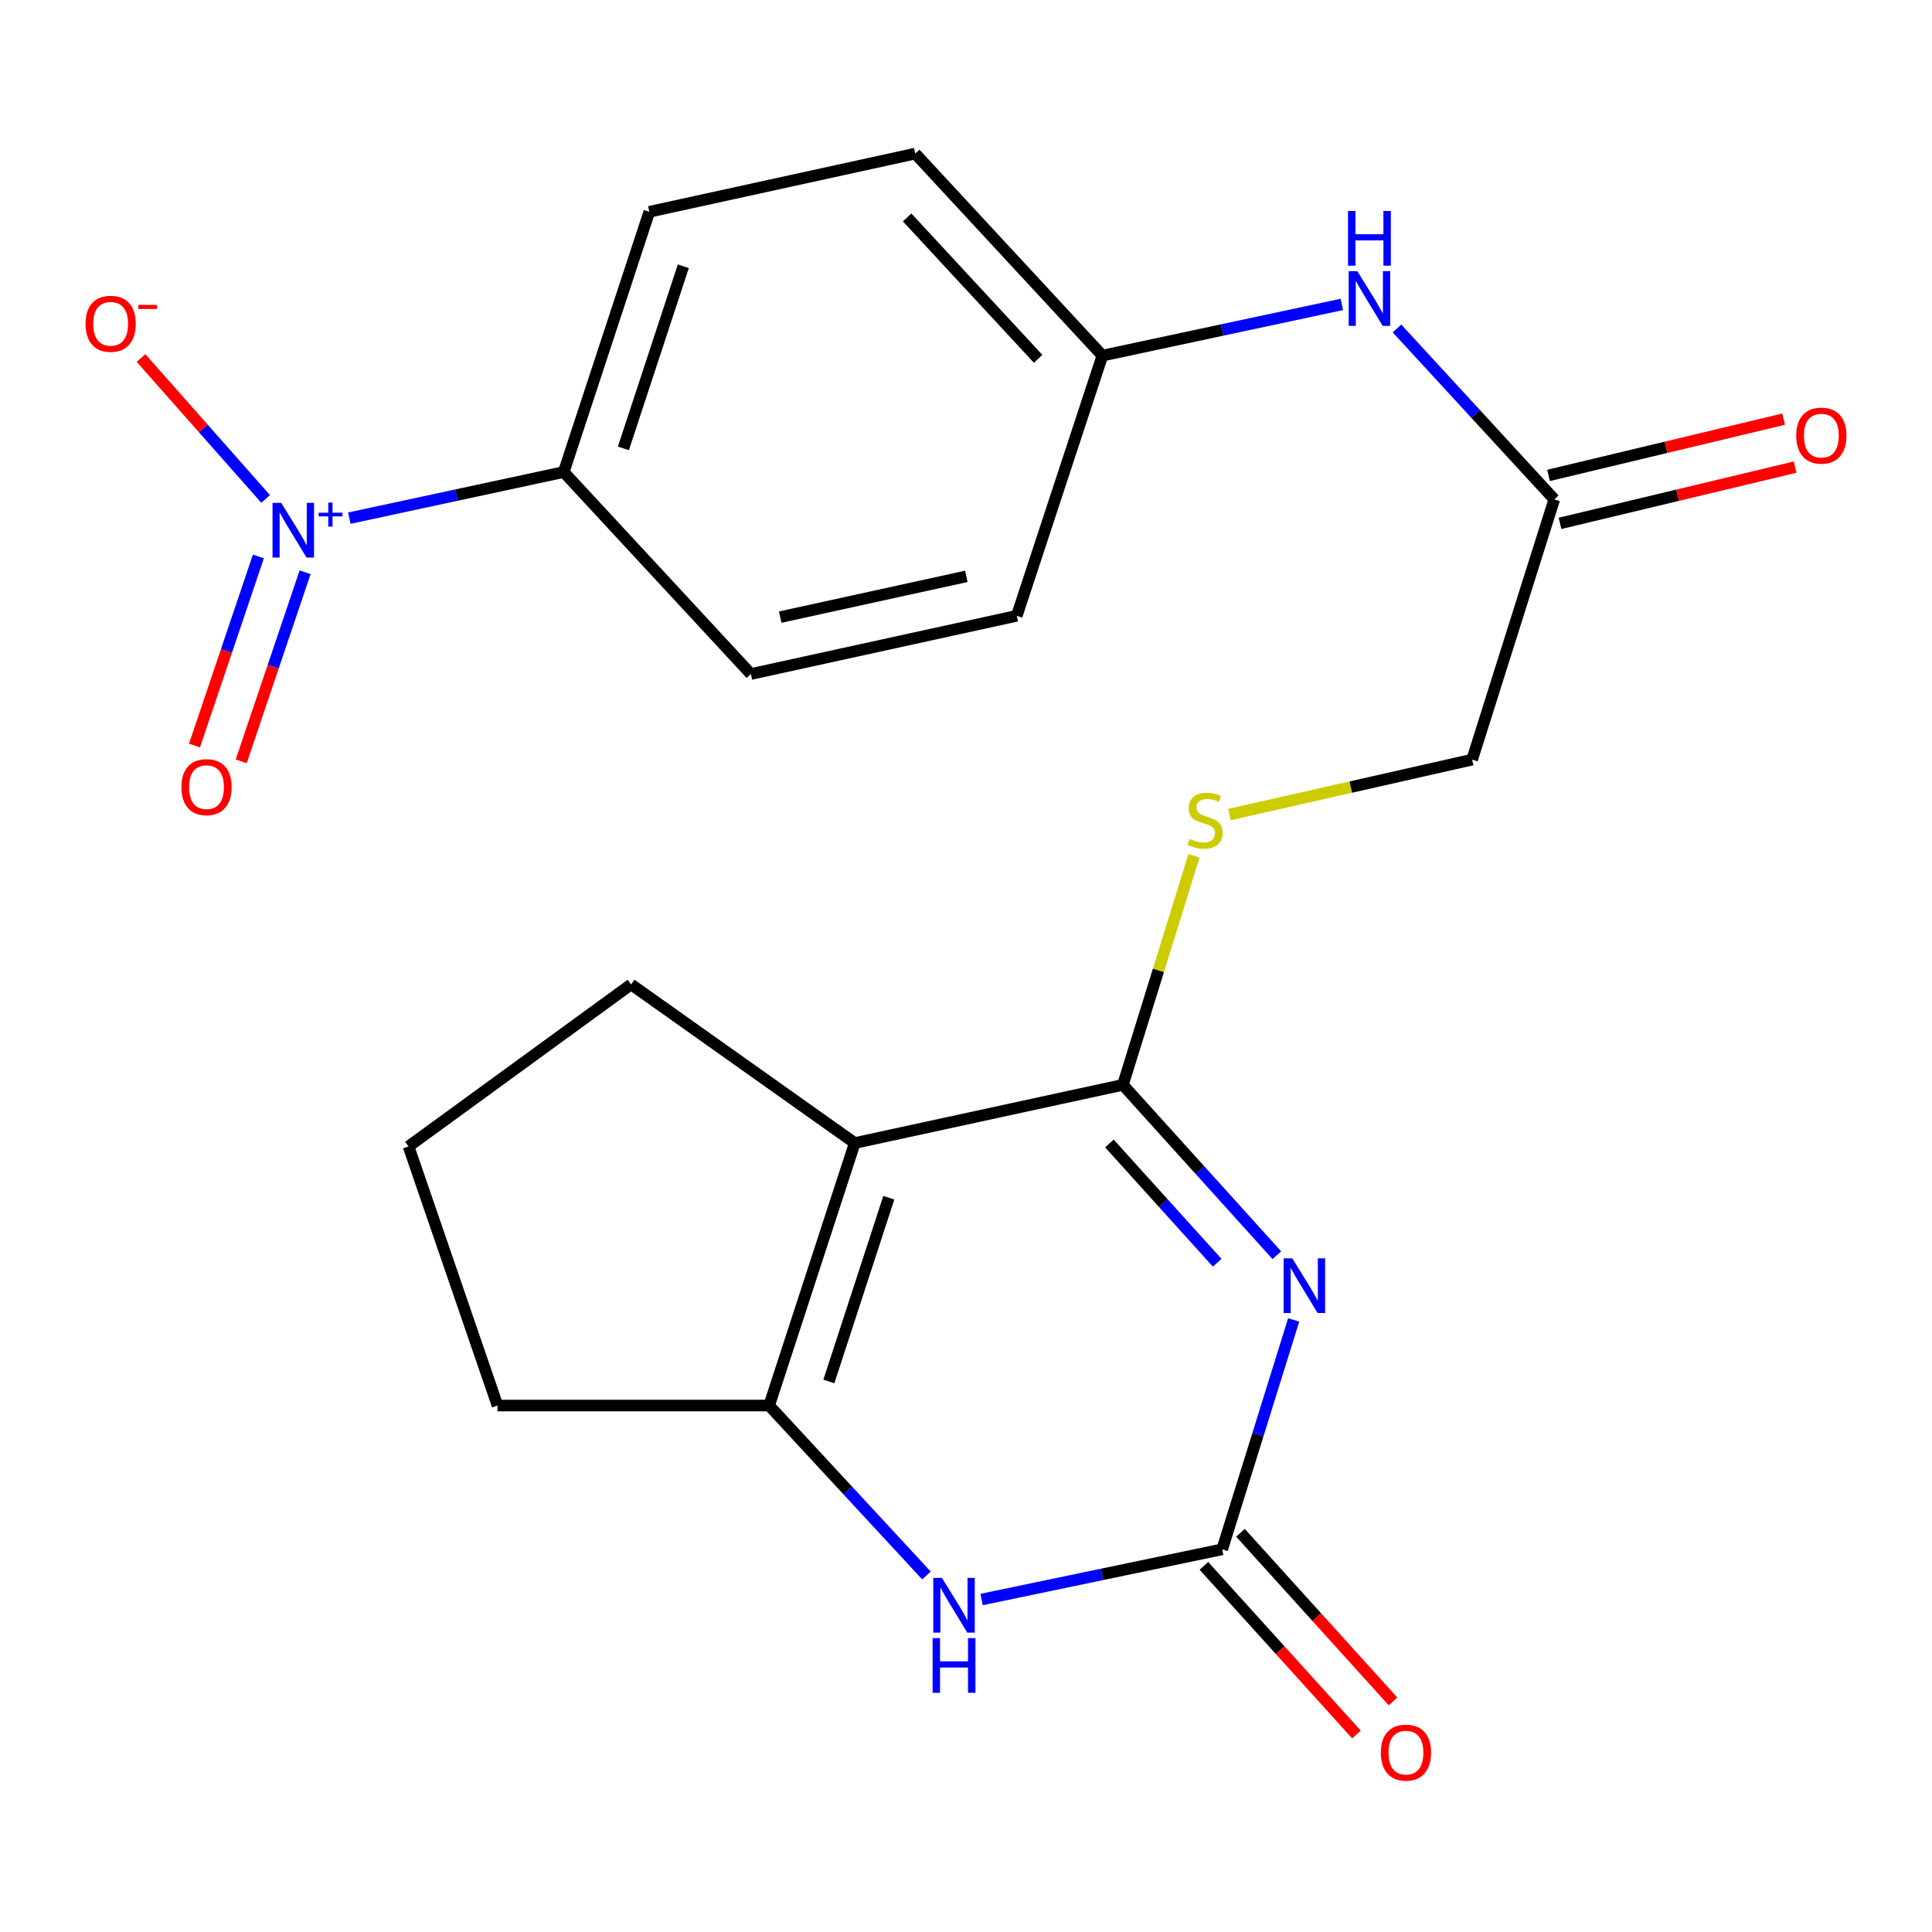 <?xml version='1.0' encoding='iso-8859-1'?>
<svg version='1.1' baseProfile='full'
              xmlns='http://www.w3.org/2000/svg'
                      xmlns:rdkit='http://www.rdkit.org/xml'
                      xmlns:xlink='http://www.w3.org/1999/xlink'
                  xml:space='preserve'
width='1000px' height='1000px' viewBox='0 0 1000 1000'>
<!-- END OF HEADER -->
<rect style='opacity:1.0;fill:#FFFFFF;stroke:none' width='1000' height='1000' x='0' y='0'> </rect>
<path class='bond-0' d='M 660.892,649.699 L 621.053,605.607' style='fill:none;fill-rule:evenodd;stroke:#0000FF;stroke-width:6px;stroke-linecap:butt;stroke-linejoin:miter;stroke-opacity:1' />
<path class='bond-0' d='M 621.053,605.607 L 581.214,561.515' style='fill:none;fill-rule:evenodd;stroke:#000000;stroke-width:6px;stroke-linecap:butt;stroke-linejoin:miter;stroke-opacity:1' />
<path class='bond-0' d='M 630,653.584 L 602.113,622.72' style='fill:none;fill-rule:evenodd;stroke:#0000FF;stroke-width:6px;stroke-linecap:butt;stroke-linejoin:miter;stroke-opacity:1' />
<path class='bond-0' d='M 602.113,622.72 L 574.226,591.856' style='fill:none;fill-rule:evenodd;stroke:#000000;stroke-width:6px;stroke-linecap:butt;stroke-linejoin:miter;stroke-opacity:1' />
<path class='bond-2' d='M 669.607,683.195 L 651.106,742.559' style='fill:none;fill-rule:evenodd;stroke:#0000FF;stroke-width:6px;stroke-linecap:butt;stroke-linejoin:miter;stroke-opacity:1' />
<path class='bond-2' d='M 651.106,742.559 L 632.606,801.924' style='fill:none;fill-rule:evenodd;stroke:#000000;stroke-width:6px;stroke-linecap:butt;stroke-linejoin:miter;stroke-opacity:1' />
<path class='bond-1' d='M 581.214,561.515 L 442.426,591.636' style='fill:none;fill-rule:evenodd;stroke:#000000;stroke-width:6px;stroke-linecap:butt;stroke-linejoin:miter;stroke-opacity:1' />
<path class='bond-6' d='M 581.214,561.515 L 599.613,502.227' style='fill:none;fill-rule:evenodd;stroke:#000000;stroke-width:6px;stroke-linecap:butt;stroke-linejoin:miter;stroke-opacity:1' />
<path class='bond-6' d='M 599.613,502.227 L 618.012,442.938' style='fill:none;fill-rule:evenodd;stroke:#CCCC00;stroke-width:6px;stroke-linecap:butt;stroke-linejoin:miter;stroke-opacity:1' />
<path class='bond-18' d='M 442.426,591.636 L 326.653,509.528' style='fill:none;fill-rule:evenodd;stroke:#000000;stroke-width:6px;stroke-linecap:butt;stroke-linejoin:miter;stroke-opacity:1' />
<path class='bond-23' d='M 442.426,591.636 L 398.11,727.503' style='fill:none;fill-rule:evenodd;stroke:#000000;stroke-width:6px;stroke-linecap:butt;stroke-linejoin:miter;stroke-opacity:1' />
<path class='bond-23' d='M 460.046,619.931 L 429.025,715.038' style='fill:none;fill-rule:evenodd;stroke:#000000;stroke-width:6px;stroke-linecap:butt;stroke-linejoin:miter;stroke-opacity:1' />
<path class='bond-5' d='M 632.606,801.924 L 570.347,814.913' style='fill:none;fill-rule:evenodd;stroke:#000000;stroke-width:6px;stroke-linecap:butt;stroke-linejoin:miter;stroke-opacity:1' />
<path class='bond-5' d='M 570.347,814.913 L 508.088,827.901' style='fill:none;fill-rule:evenodd;stroke:#0000FF;stroke-width:6px;stroke-linecap:butt;stroke-linejoin:miter;stroke-opacity:1' />
<path class='bond-12' d='M 623.14,810.485 L 662.616,854.129' style='fill:none;fill-rule:evenodd;stroke:#000000;stroke-width:6px;stroke-linecap:butt;stroke-linejoin:miter;stroke-opacity:1' />
<path class='bond-12' d='M 662.616,854.129 L 702.093,897.772' style='fill:none;fill-rule:evenodd;stroke:#FF0000;stroke-width:6px;stroke-linecap:butt;stroke-linejoin:miter;stroke-opacity:1' />
<path class='bond-12' d='M 642.071,793.363 L 681.547,837.006' style='fill:none;fill-rule:evenodd;stroke:#000000;stroke-width:6px;stroke-linecap:butt;stroke-linejoin:miter;stroke-opacity:1' />
<path class='bond-12' d='M 681.547,837.006 L 721.023,880.649' style='fill:none;fill-rule:evenodd;stroke:#FF0000;stroke-width:6px;stroke-linecap:butt;stroke-linejoin:miter;stroke-opacity:1' />
<path class='bond-3' d='M 398.11,727.503 L 438.826,771.488' style='fill:none;fill-rule:evenodd;stroke:#000000;stroke-width:6px;stroke-linecap:butt;stroke-linejoin:miter;stroke-opacity:1' />
<path class='bond-3' d='M 438.826,771.488 L 479.541,815.474' style='fill:none;fill-rule:evenodd;stroke:#0000FF;stroke-width:6px;stroke-linecap:butt;stroke-linejoin:miter;stroke-opacity:1' />
<path class='bond-19' d='M 398.11,727.503 L 257.521,727.503' style='fill:none;fill-rule:evenodd;stroke:#000000;stroke-width:6px;stroke-linecap:butt;stroke-linejoin:miter;stroke-opacity:1' />
<path class='bond-4' d='M 180.827,268.192 L 236.304,256.255' style='fill:none;fill-rule:evenodd;stroke:#0000FF;stroke-width:6px;stroke-linecap:butt;stroke-linejoin:miter;stroke-opacity:1' />
<path class='bond-4' d='M 236.304,256.255 L 291.782,244.317' style='fill:none;fill-rule:evenodd;stroke:#000000;stroke-width:6px;stroke-linecap:butt;stroke-linejoin:miter;stroke-opacity:1' />
<path class='bond-9' d='M 137.494,258.253 L 105.246,221.777' style='fill:none;fill-rule:evenodd;stroke:#0000FF;stroke-width:6px;stroke-linecap:butt;stroke-linejoin:miter;stroke-opacity:1' />
<path class='bond-9' d='M 105.246,221.777 L 72.999,185.301' style='fill:none;fill-rule:evenodd;stroke:#FF0000;stroke-width:6px;stroke-linecap:butt;stroke-linejoin:miter;stroke-opacity:1' />
<path class='bond-10' d='M 133.741,288.019 L 117.204,336.956' style='fill:none;fill-rule:evenodd;stroke:#0000FF;stroke-width:6px;stroke-linecap:butt;stroke-linejoin:miter;stroke-opacity:1' />
<path class='bond-10' d='M 117.204,336.956 L 100.667,385.894' style='fill:none;fill-rule:evenodd;stroke:#FF0000;stroke-width:6px;stroke-linecap:butt;stroke-linejoin:miter;stroke-opacity:1' />
<path class='bond-10' d='M 157.923,296.19 L 141.386,345.128' style='fill:none;fill-rule:evenodd;stroke:#0000FF;stroke-width:6px;stroke-linecap:butt;stroke-linejoin:miter;stroke-opacity:1' />
<path class='bond-10' d='M 141.386,345.128 L 124.849,394.066' style='fill:none;fill-rule:evenodd;stroke:#FF0000;stroke-width:6px;stroke-linecap:butt;stroke-linejoin:miter;stroke-opacity:1' />
<path class='bond-14' d='M 636.366,421.613 L 699.172,407.394' style='fill:none;fill-rule:evenodd;stroke:#CCCC00;stroke-width:6px;stroke-linecap:butt;stroke-linejoin:miter;stroke-opacity:1' />
<path class='bond-14' d='M 699.172,407.394 L 761.978,393.174' style='fill:none;fill-rule:evenodd;stroke:#000000;stroke-width:6px;stroke-linecap:butt;stroke-linejoin:miter;stroke-opacity:1' />
<path class='bond-7' d='M 291.782,244.317 L 336.083,109.627' style='fill:none;fill-rule:evenodd;stroke:#000000;stroke-width:6px;stroke-linecap:butt;stroke-linejoin:miter;stroke-opacity:1' />
<path class='bond-7' d='M 322.675,232.089 L 353.686,137.806' style='fill:none;fill-rule:evenodd;stroke:#000000;stroke-width:6px;stroke-linecap:butt;stroke-linejoin:miter;stroke-opacity:1' />
<path class='bond-25' d='M 291.782,244.317 L 388.652,348.873' style='fill:none;fill-rule:evenodd;stroke:#000000;stroke-width:6px;stroke-linecap:butt;stroke-linejoin:miter;stroke-opacity:1' />
<path class='bond-8' d='M 804.492,258.484 L 761.978,393.174' style='fill:none;fill-rule:evenodd;stroke:#000000;stroke-width:6px;stroke-linecap:butt;stroke-linejoin:miter;stroke-opacity:1' />
<path class='bond-11' d='M 804.492,258.484 L 763.789,214.252' style='fill:none;fill-rule:evenodd;stroke:#000000;stroke-width:6px;stroke-linecap:butt;stroke-linejoin:miter;stroke-opacity:1' />
<path class='bond-11' d='M 763.789,214.252 L 723.086,170.019' style='fill:none;fill-rule:evenodd;stroke:#0000FF;stroke-width:6px;stroke-linecap:butt;stroke-linejoin:miter;stroke-opacity:1' />
<path class='bond-13' d='M 807.463,270.896 L 868.304,256.335' style='fill:none;fill-rule:evenodd;stroke:#000000;stroke-width:6px;stroke-linecap:butt;stroke-linejoin:miter;stroke-opacity:1' />
<path class='bond-13' d='M 868.304,256.335 L 929.145,241.774' style='fill:none;fill-rule:evenodd;stroke:#FF0000;stroke-width:6px;stroke-linecap:butt;stroke-linejoin:miter;stroke-opacity:1' />
<path class='bond-13' d='M 801.521,246.072 L 862.362,231.51' style='fill:none;fill-rule:evenodd;stroke:#000000;stroke-width:6px;stroke-linecap:butt;stroke-linejoin:miter;stroke-opacity:1' />
<path class='bond-13' d='M 862.362,231.51 L 923.203,216.949' style='fill:none;fill-rule:evenodd;stroke:#FF0000;stroke-width:6px;stroke-linecap:butt;stroke-linejoin:miter;stroke-opacity:1' />
<path class='bond-17' d='M 694.54,157.561 L 632.566,170.812' style='fill:none;fill-rule:evenodd;stroke:#0000FF;stroke-width:6px;stroke-linecap:butt;stroke-linejoin:miter;stroke-opacity:1' />
<path class='bond-17' d='M 632.566,170.812 L 570.592,184.062' style='fill:none;fill-rule:evenodd;stroke:#000000;stroke-width:6px;stroke-linecap:butt;stroke-linejoin:miter;stroke-opacity:1' />
<path class='bond-15' d='M 388.652,348.873 L 526.277,318.738' style='fill:none;fill-rule:evenodd;stroke:#000000;stroke-width:6px;stroke-linecap:butt;stroke-linejoin:miter;stroke-opacity:1' />
<path class='bond-15' d='M 403.836,319.418 L 500.174,298.324' style='fill:none;fill-rule:evenodd;stroke:#000000;stroke-width:6px;stroke-linecap:butt;stroke-linejoin:miter;stroke-opacity:1' />
<path class='bond-16' d='M 336.083,109.627 L 473.723,79.507' style='fill:none;fill-rule:evenodd;stroke:#000000;stroke-width:6px;stroke-linecap:butt;stroke-linejoin:miter;stroke-opacity:1' />
<path class='bond-20' d='M 570.592,184.062 L 526.277,318.738' style='fill:none;fill-rule:evenodd;stroke:#000000;stroke-width:6px;stroke-linecap:butt;stroke-linejoin:miter;stroke-opacity:1' />
<path class='bond-21' d='M 570.592,184.062 L 473.723,79.507' style='fill:none;fill-rule:evenodd;stroke:#000000;stroke-width:6px;stroke-linecap:butt;stroke-linejoin:miter;stroke-opacity:1' />
<path class='bond-21' d='M 537.338,185.727 L 469.529,112.538' style='fill:none;fill-rule:evenodd;stroke:#000000;stroke-width:6px;stroke-linecap:butt;stroke-linejoin:miter;stroke-opacity:1' />
<path class='bond-22' d='M 326.653,509.528 L 211.461,593.408' style='fill:none;fill-rule:evenodd;stroke:#000000;stroke-width:6px;stroke-linecap:butt;stroke-linejoin:miter;stroke-opacity:1' />
<path class='bond-24' d='M 257.521,727.503 L 211.461,593.408' style='fill:none;fill-rule:evenodd;stroke:#000000;stroke-width:6px;stroke-linecap:butt;stroke-linejoin:miter;stroke-opacity:1' />
<path  class='atom-0' d='M 668.874 651.301
L 678.154 666.301
Q 679.074 667.781, 680.554 670.461
Q 682.034 673.141, 682.114 673.301
L 682.114 651.301
L 685.874 651.301
L 685.874 679.621
L 681.994 679.621
L 672.034 663.221
Q 670.874 661.301, 669.634 659.101
Q 668.434 656.901, 668.074 656.221
L 668.074 679.621
L 664.394 679.621
L 664.394 651.301
L 668.874 651.301
' fill='#0000FF'/>
<path  class='atom-5' d='M 145.542 260.277
L 154.822 275.277
Q 155.742 276.757, 157.222 279.437
Q 158.702 282.117, 158.782 282.277
L 158.782 260.277
L 162.542 260.277
L 162.542 288.597
L 158.662 288.597
L 148.702 272.197
Q 147.542 270.277, 146.302 268.077
Q 145.102 265.877, 144.742 265.197
L 144.742 288.597
L 141.062 288.597
L 141.062 260.277
L 145.542 260.277
' fill='#0000FF'/>
<path  class='atom-5' d='M 164.918 265.382
L 169.908 265.382
L 169.908 260.129
L 172.126 260.129
L 172.126 265.382
L 177.247 265.382
L 177.247 267.283
L 172.126 267.283
L 172.126 272.563
L 169.908 272.563
L 169.908 267.283
L 164.918 267.283
L 164.918 265.382
' fill='#0000FF'/>
<path  class='atom-6' d='M 487.543 816.721
L 496.823 831.721
Q 497.743 833.201, 499.223 835.881
Q 500.703 838.561, 500.783 838.721
L 500.783 816.721
L 504.543 816.721
L 504.543 845.041
L 500.663 845.041
L 490.703 828.641
Q 489.543 826.721, 488.303 824.521
Q 487.103 822.321, 486.743 821.641
L 486.743 845.041
L 483.063 845.041
L 483.063 816.721
L 487.543 816.721
' fill='#0000FF'/>
<path  class='atom-6' d='M 482.723 847.873
L 486.563 847.873
L 486.563 859.913
L 501.043 859.913
L 501.043 847.873
L 504.883 847.873
L 504.883 876.193
L 501.043 876.193
L 501.043 863.113
L 486.563 863.113
L 486.563 876.193
L 482.723 876.193
L 482.723 847.873
' fill='#0000FF'/>
<path  class='atom-7' d='M 615.742 434.191
Q 616.062 434.311, 617.382 434.871
Q 618.702 435.431, 620.142 435.791
Q 621.622 436.111, 623.062 436.111
Q 625.742 436.111, 627.302 434.831
Q 628.862 433.511, 628.862 431.231
Q 628.862 429.671, 628.062 428.711
Q 627.302 427.751, 626.102 427.231
Q 624.902 426.711, 622.902 426.111
Q 620.382 425.351, 618.862 424.631
Q 617.382 423.911, 616.302 422.391
Q 615.262 420.871, 615.262 418.311
Q 615.262 414.751, 617.662 412.551
Q 620.102 410.351, 624.902 410.351
Q 628.182 410.351, 631.902 411.911
L 630.982 414.991
Q 627.582 413.591, 625.022 413.591
Q 622.262 413.591, 620.742 414.751
Q 619.222 415.871, 619.262 417.831
Q 619.262 419.351, 620.022 420.271
Q 620.822 421.191, 621.942 421.711
Q 623.102 422.231, 625.022 422.831
Q 627.582 423.631, 629.102 424.431
Q 630.622 425.231, 631.702 426.871
Q 632.822 428.471, 632.822 431.231
Q 632.822 435.151, 630.182 437.271
Q 627.582 439.351, 623.222 439.351
Q 620.702 439.351, 618.782 438.791
Q 616.902 438.271, 614.662 437.351
L 615.742 434.191
' fill='#CCCC00'/>
<path  class='atom-10' d='M 44.273 167.593
Q 44.273 160.793, 47.633 156.993
Q 50.992 153.193, 57.273 153.193
Q 63.553 153.193, 66.912 156.993
Q 70.272 160.793, 70.272 167.593
Q 70.272 174.473, 66.873 178.393
Q 63.472 182.273, 57.273 182.273
Q 51.032 182.273, 47.633 178.393
Q 44.273 174.513, 44.273 167.593
M 57.273 179.073
Q 61.593 179.073, 63.913 176.193
Q 66.272 173.273, 66.272 167.593
Q 66.272 162.033, 63.913 159.233
Q 61.593 156.393, 57.273 156.393
Q 52.953 156.393, 50.593 159.193
Q 48.273 161.993, 48.273 167.593
Q 48.273 173.313, 50.593 176.193
Q 52.953 179.073, 57.273 179.073
' fill='#FF0000'/>
<path  class='atom-10' d='M 71.593 157.816
L 81.281 157.816
L 81.281 159.928
L 71.593 159.928
L 71.593 157.816
' fill='#FF0000'/>
<path  class='atom-11' d='M 93.891 407.421
Q 93.891 400.621, 97.251 396.821
Q 100.611 393.021, 106.891 393.021
Q 113.171 393.021, 116.531 396.821
Q 119.891 400.621, 119.891 407.421
Q 119.891 414.301, 116.491 418.221
Q 113.091 422.101, 106.891 422.101
Q 100.651 422.101, 97.251 418.221
Q 93.891 414.341, 93.891 407.421
M 106.891 418.901
Q 111.211 418.901, 113.531 416.021
Q 115.891 413.101, 115.891 407.421
Q 115.891 401.861, 113.531 399.061
Q 111.211 396.221, 106.891 396.221
Q 102.571 396.221, 100.211 399.021
Q 97.891 401.821, 97.891 407.421
Q 97.891 413.141, 100.211 416.021
Q 102.571 418.901, 106.891 418.901
' fill='#FF0000'/>
<path  class='atom-12' d='M 702.554 140.349
L 711.834 155.349
Q 712.754 156.829, 714.234 159.509
Q 715.714 162.189, 715.794 162.349
L 715.794 140.349
L 719.554 140.349
L 719.554 168.669
L 715.674 168.669
L 705.714 152.269
Q 704.554 150.349, 703.314 148.149
Q 702.114 145.949, 701.754 145.269
L 701.754 168.669
L 698.074 168.669
L 698.074 140.349
L 702.554 140.349
' fill='#0000FF'/>
<path  class='atom-12' d='M 697.734 109.197
L 701.574 109.197
L 701.574 121.237
L 716.054 121.237
L 716.054 109.197
L 719.894 109.197
L 719.894 137.517
L 716.054 137.517
L 716.054 124.437
L 701.574 124.437
L 701.574 137.517
L 697.734 137.517
L 697.734 109.197
' fill='#0000FF'/>
<path  class='atom-13' d='M 714.717 907.155
Q 714.717 900.355, 718.077 896.555
Q 721.437 892.755, 727.717 892.755
Q 733.997 892.755, 737.357 896.555
Q 740.717 900.355, 740.717 907.155
Q 740.717 914.035, 737.317 917.955
Q 733.917 921.835, 727.717 921.835
Q 721.477 921.835, 718.077 917.955
Q 714.717 914.075, 714.717 907.155
M 727.717 918.635
Q 732.037 918.635, 734.357 915.755
Q 736.717 912.835, 736.717 907.155
Q 736.717 901.595, 734.357 898.795
Q 732.037 895.955, 727.717 895.955
Q 723.397 895.955, 721.037 898.755
Q 718.717 901.555, 718.717 907.155
Q 718.717 912.875, 721.037 915.755
Q 723.397 918.635, 727.717 918.635
' fill='#FF0000'/>
<path  class='atom-14' d='M 929.727 225.48
Q 929.727 218.68, 933.087 214.88
Q 936.447 211.08, 942.727 211.08
Q 949.007 211.08, 952.367 214.88
Q 955.727 218.68, 955.727 225.48
Q 955.727 232.36, 952.327 236.28
Q 948.927 240.16, 942.727 240.16
Q 936.487 240.16, 933.087 236.28
Q 929.727 232.4, 929.727 225.48
M 942.727 236.96
Q 947.047 236.96, 949.367 234.08
Q 951.727 231.16, 951.727 225.48
Q 951.727 219.92, 949.367 217.12
Q 947.047 214.28, 942.727 214.28
Q 938.407 214.28, 936.047 217.08
Q 933.727 219.88, 933.727 225.48
Q 933.727 231.2, 936.047 234.08
Q 938.407 236.96, 942.727 236.96
' fill='#FF0000'/>
</svg>
